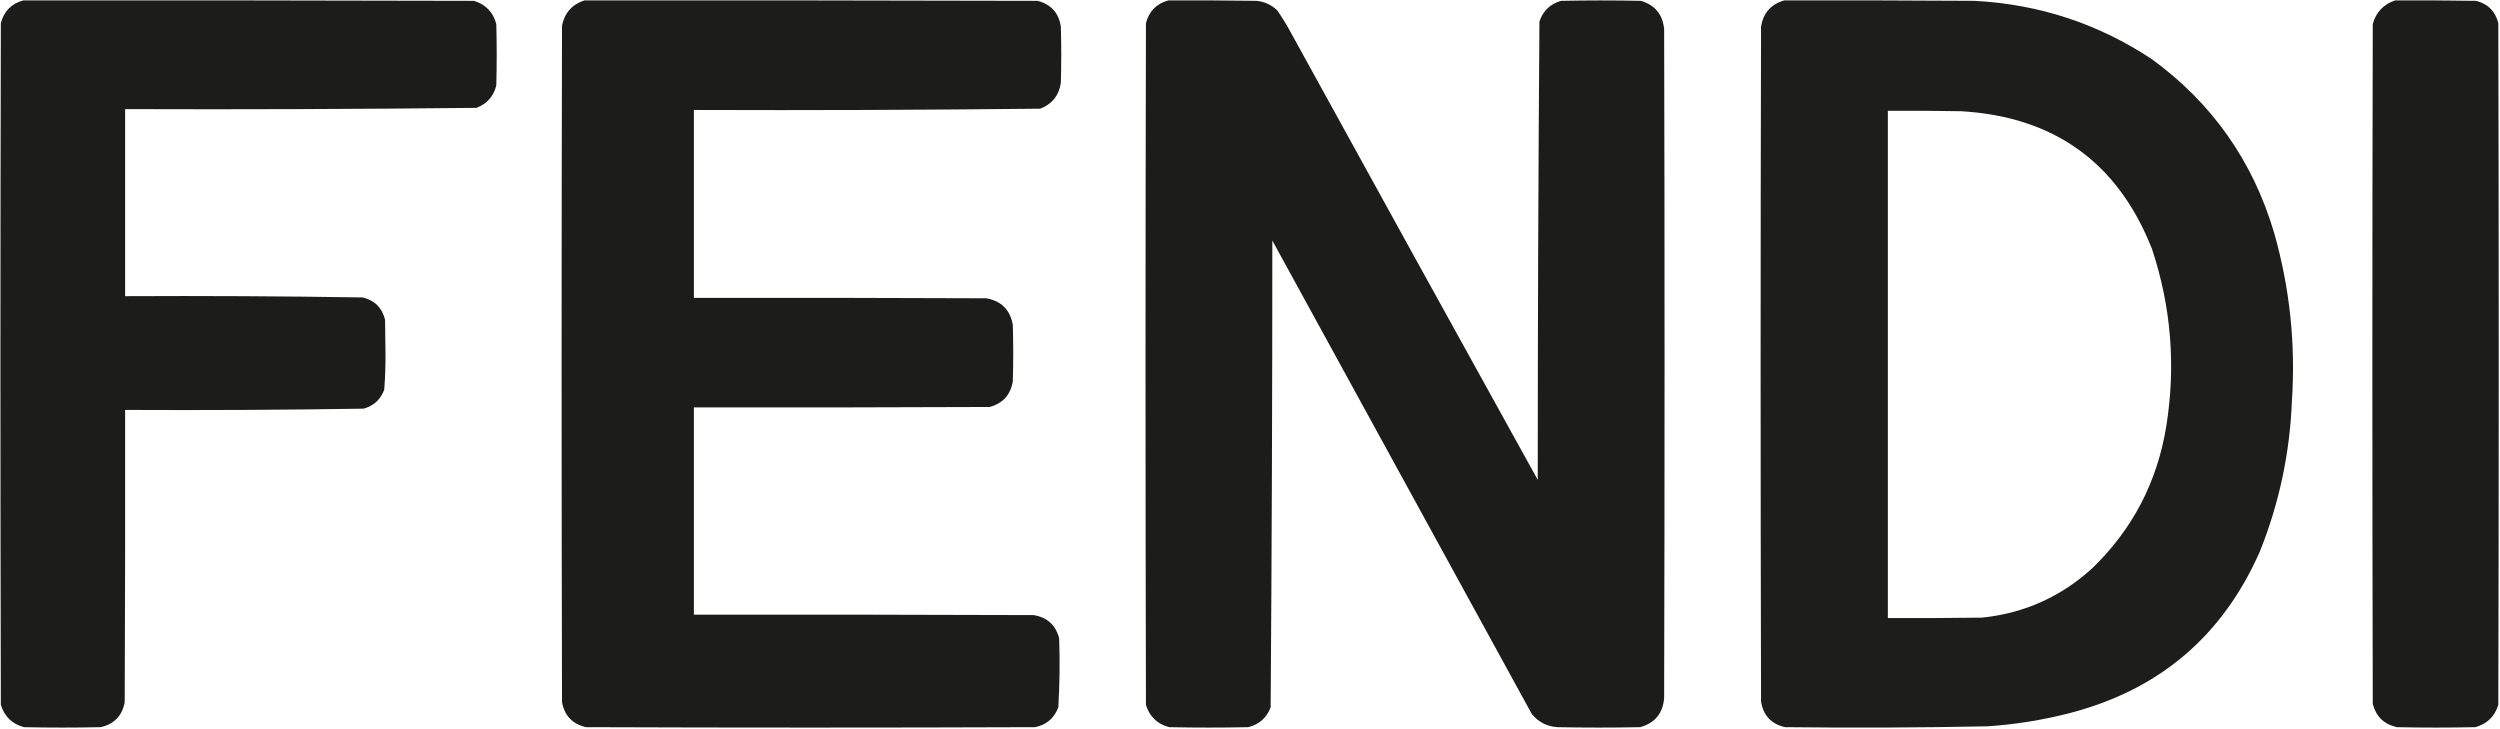 <?xml version="1.0" encoding="UTF-8"?>
<!DOCTYPE svg PUBLIC "-//W3C//DTD SVG 1.1//EN" "http://www.w3.org/Graphics/SVG/1.1/DTD/svg11.dtd">
<svg xmlns="http://www.w3.org/2000/svg" version="1.1" width="2967px" height="865px" style="shape-rendering:geometricPrecision; text-rendering:geometricPrecision; image-rendering:optimizeQuality; fill-rule:evenodd; clip-rule:evenodd" xmlns:xlink="http://www.w3.org/1999/xlink">
<g><path style="opacity:0.995" fill="#1c1d1a" d="M 27.5,0.5 C 205.834,0.333 384.167,0.5 562.5,1C 576.441,5.274 585.274,14.44 589,28.5C 589.667,52.833 589.667,77.167 589,101.5C 585.77,114.398 577.936,123.231 565.5,128C 426.543,129.493 287.543,129.993 148.5,129.5C 148.5,203.5 148.5,277.5 148.5,351.5C 242.527,351.017 336.527,351.517 430.5,353C 444.658,356.491 453.491,365.324 457,379.5C 457.167,392.667 457.333,405.833 457.5,419C 457.633,433.552 457.133,448.052 456,462.5C 451.645,474.19 443.478,481.69 431.5,485C 337.203,486.488 242.869,486.988 148.5,486.5C 148.667,602.167 148.5,717.834 148,833.5C 144.952,849.548 135.452,859.381 119.5,863C 89.167,863.667 58.833,863.667 28.5,863C 14.44,859.274 5.274,850.441 1,836.5C 0.333,566.833 0.333,297.167 1,27.5C 4.682,13.319 13.515,4.319 27.5,0.5 Z"/></g>
<g><path style="opacity:0.994" fill="#1c1d1a" d="M 693.5,0.5 C 872.834,0.333 1052.17,0.5 1231.5,1C 1247.33,5.164 1256.5,15.331 1259,31.5C 1259.67,53.833 1259.67,76.167 1259,98.5C 1256.75,113.415 1248.59,123.582 1234.5,129C 1097.54,130.493 960.543,130.993 823.5,130.5C 823.5,204.833 823.5,279.167 823.5,353.5C 939.167,353.333 1054.83,353.5 1170.5,354C 1188.33,357.167 1198.83,367.667 1202,385.5C 1202.67,407.833 1202.67,430.167 1202,452.5C 1199.38,468.562 1190.22,478.729 1174.5,483C 1057.5,483.5 940.5,483.667 823.5,483.5C 823.5,565.5 823.5,647.5 823.5,729.5C 957.834,729.333 1092.17,729.5 1226.5,730C 1242.66,732.493 1252.83,741.66 1257,757.5C 1257.97,784.882 1257.63,812.216 1256,839.5C 1251.15,852.346 1241.98,860.179 1228.5,863C 1050.83,863.667 873.167,863.667 695.5,863C 679.561,859.394 670.061,849.561 667,833.5C 666.333,565.833 666.333,298.167 667,30.5C 670.055,15.285 678.888,5.285 693.5,0.5 Z"/></g>
<g><path style="opacity:0.994" fill="#1c1d1a" d="M 1386.5,0.5 C 1421.5,0.333 1456.5,0.5 1491.5,1C 1501.04,2.02 1509.2,5.853 1516,12.5C 1522.17,21.5 1527.84,30.834 1533,40.5C 1630.08,216.994 1727.41,393.327 1825,569.5C 1825,388.124 1825.67,206.791 1827,25.5C 1831.24,12.931 1839.74,4.764 1852.5,1C 1884.17,0.333 1915.83,0.333 1947.5,1C 1964.09,5.985 1973.26,17.151 1975,34.5C 1975.67,299.167 1975.67,563.833 1975,828.5C 1973.52,846.644 1964.02,858.144 1946.5,863C 1913.83,863.667 1881.17,863.667 1848.5,863C 1836.08,862.207 1825.91,857.041 1818,847.5C 1715.33,660.167 1612.67,472.833 1510,285.5C 1510,470.209 1509.33,654.876 1508,839.5C 1503.26,851.909 1494.42,859.742 1481.5,863C 1450.17,863.667 1418.83,863.667 1387.5,863C 1373.44,859.274 1364.27,850.441 1360,836.5C 1359.33,566.833 1359.33,297.167 1360,27.5C 1363.68,13.319 1372.52,4.319 1386.5,0.5 Z"/></g>
<g><path style="opacity:0.992" fill="#1c1d1a" d="M 2117.5,0.5 C 2192.83,0.333 2268.17,0.5 2343.5,1C 2419.95,5.038 2489.95,28.038 2553.5,70C 2625.2,122.14 2673.7,190.973 2699,276.5C 2717.58,341.93 2724.58,408.597 2720,476.5C 2717.56,538.061 2704.89,597.394 2682,654.5C 2638.07,754.405 2563.24,818.239 2457.5,846C 2425.01,854.471 2392.01,859.804 2358.5,862C 2278.51,863.616 2198.51,863.949 2118.5,863C 2102.13,859.298 2092.63,849.132 2090,832.5C 2089.33,565.5 2089.33,298.5 2090,31.5C 2092.72,15.289 2101.89,4.956 2117.5,0.5 Z M 2240.5,131.5 C 2269.5,131.333 2298.5,131.5 2327.5,132C 2438.1,138.494 2513.6,192.994 2554,295.5C 2576.71,364.088 2582.38,434.088 2571,505.5C 2560.37,571.594 2531.21,627.761 2483.5,674C 2446.46,708.016 2402.79,727.683 2352.5,733C 2315.17,733.5 2277.83,733.667 2240.5,733.5C 2240.5,532.833 2240.5,332.167 2240.5,131.5 Z"/></g>
<g><path style="opacity:0.998" fill="#1c1d1a" d="M 2842.5,0.5 C 2874.5,0.333 2906.5,0.5 2938.5,1C 2952.67,4.5 2961.5,13.333 2965,27.5C 2965.67,297.167 2965.67,566.833 2965,836.5C 2960.73,850.441 2951.56,859.274 2937.5,863C 2906.5,863.667 2875.5,863.667 2844.5,863C 2829.44,859.602 2819.94,850.436 2816,835.5C 2815.33,566.5 2815.33,297.5 2816,28.5C 2819.91,14.423 2828.75,5.09 2842.5,0.5 Z"/></g>
</svg>
